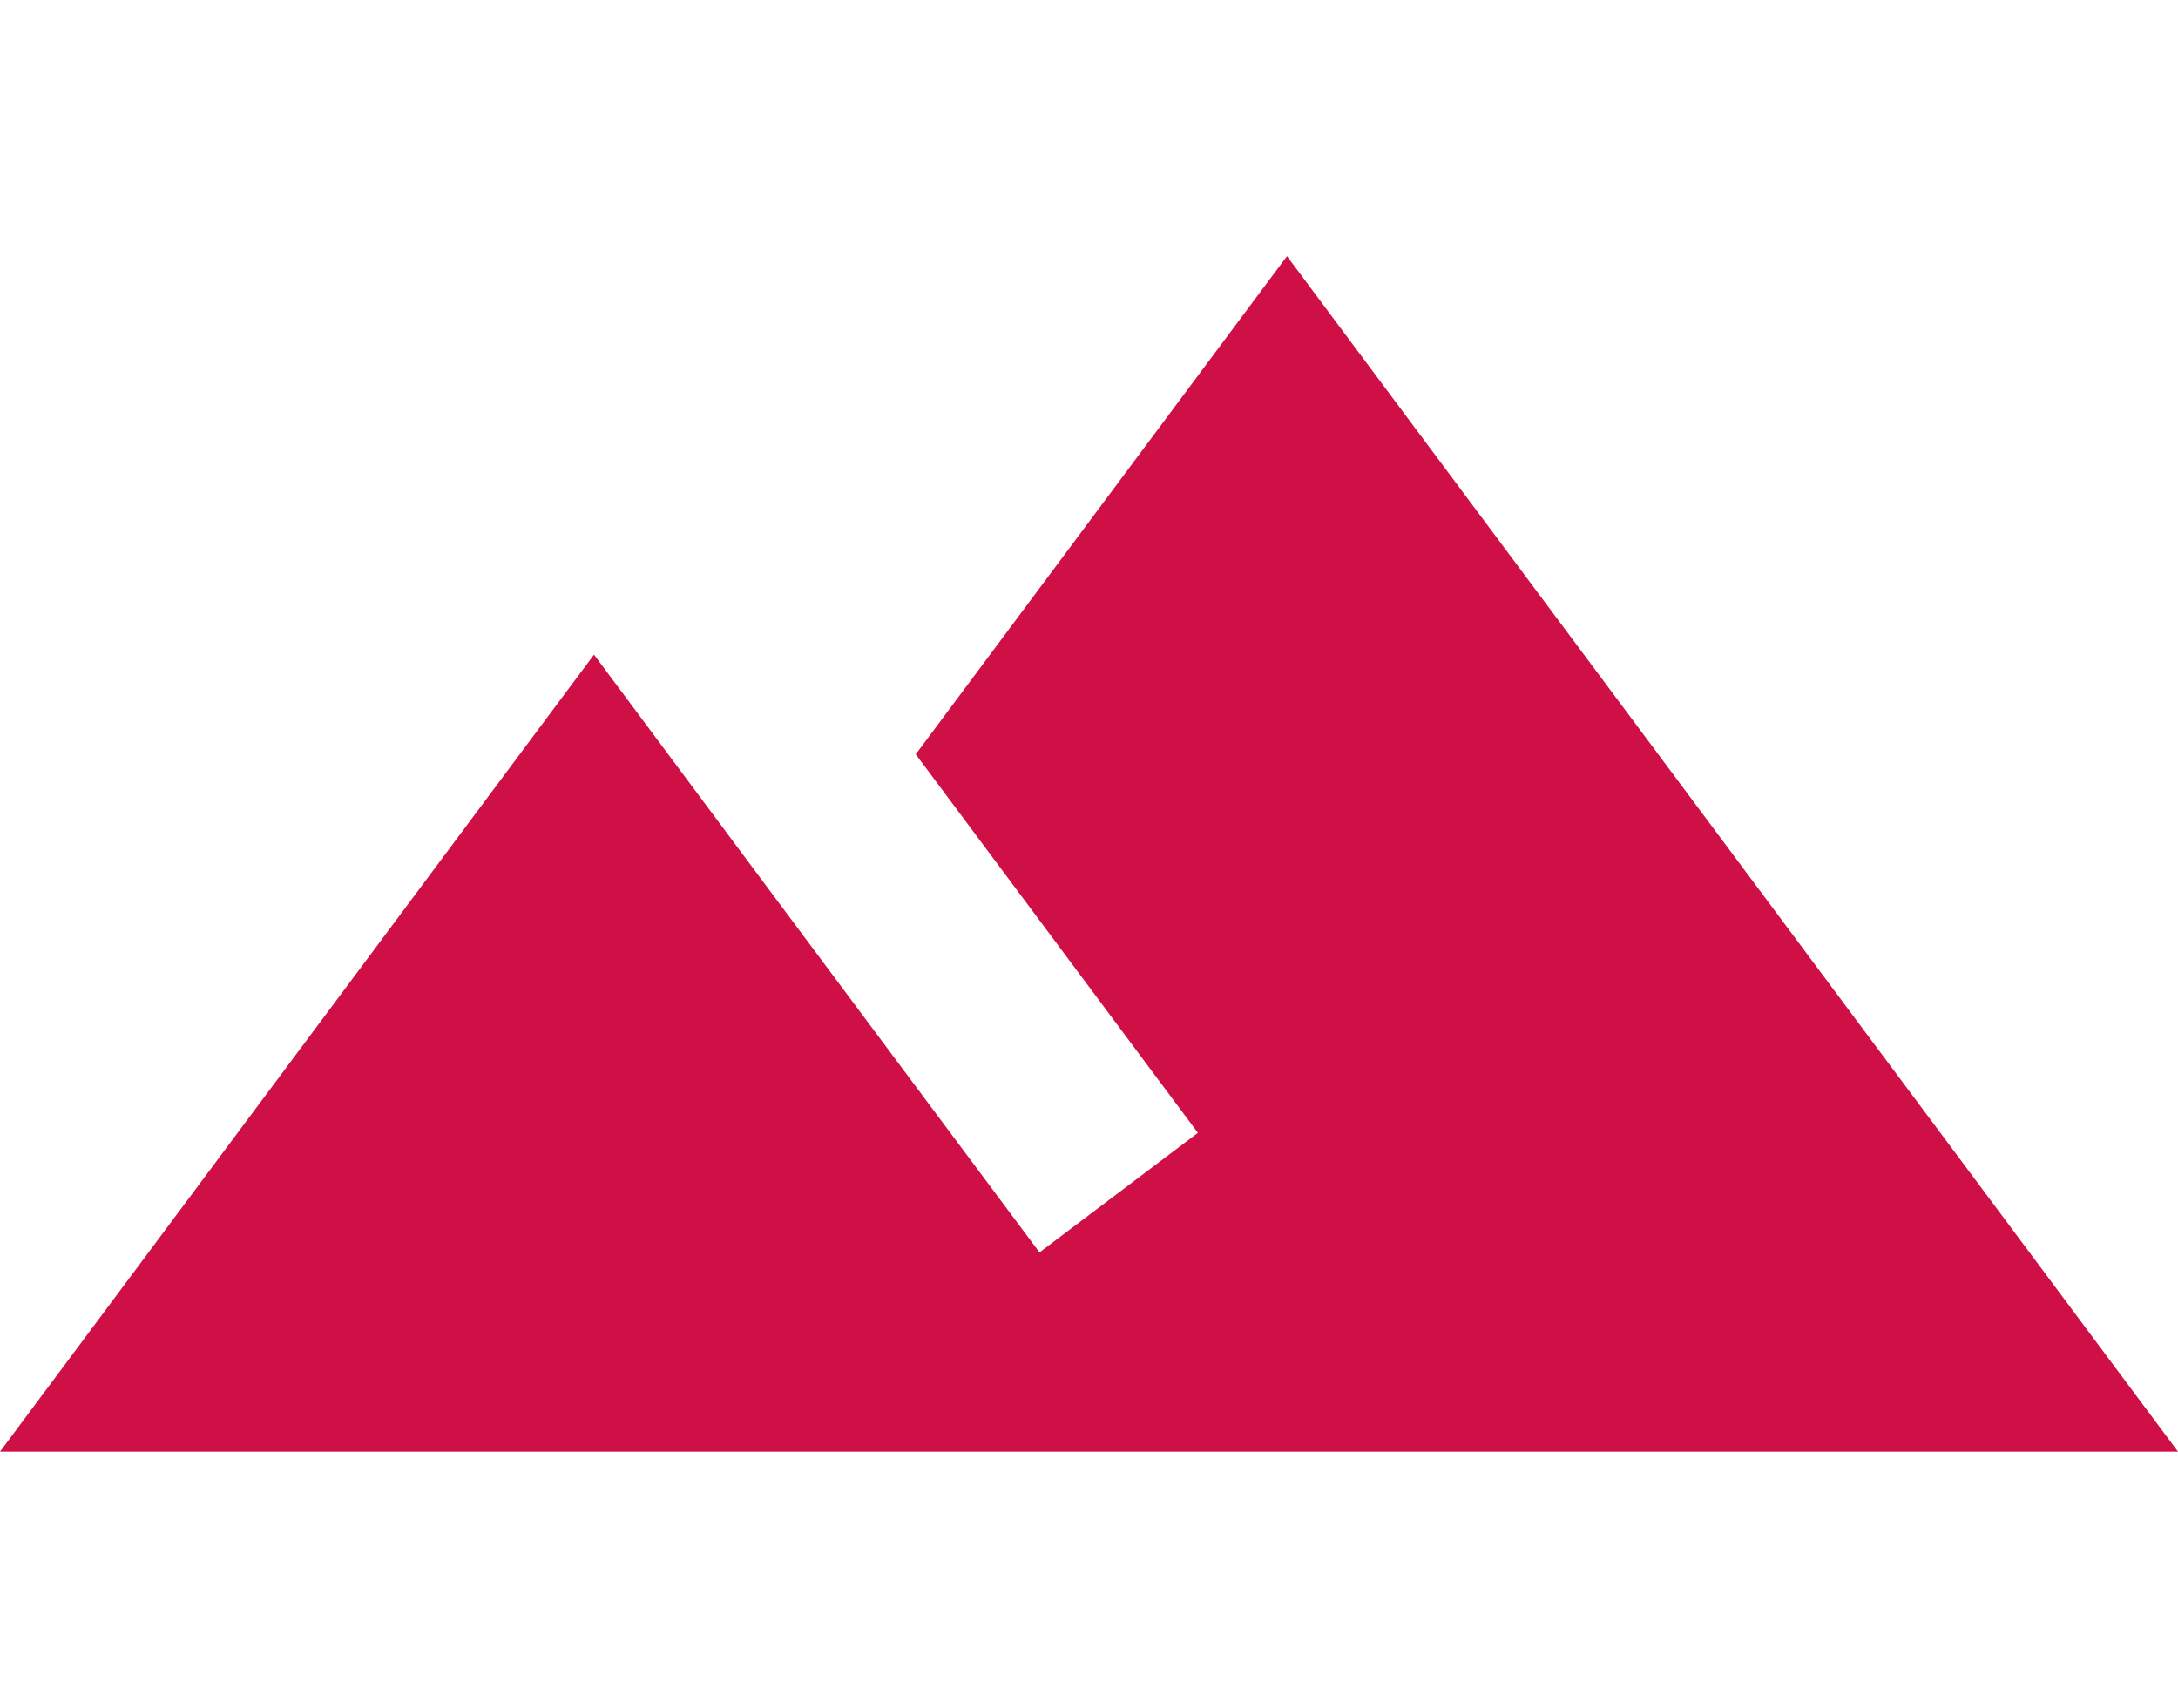 <svg width="51" height="40" viewBox="0 0 51 28" fill="none" xmlns="http://www.w3.org/2000/svg">
<path fill-rule="evenodd" clip-rule="evenodd" d="M30.136 0L21.443 11.667L28.05 20.533L24.341 23.333C20.423 18.083 13.909 9.333 13.909 9.333L0 28H51L30.136 0Z" fill="#CF1047"/>
</svg>
